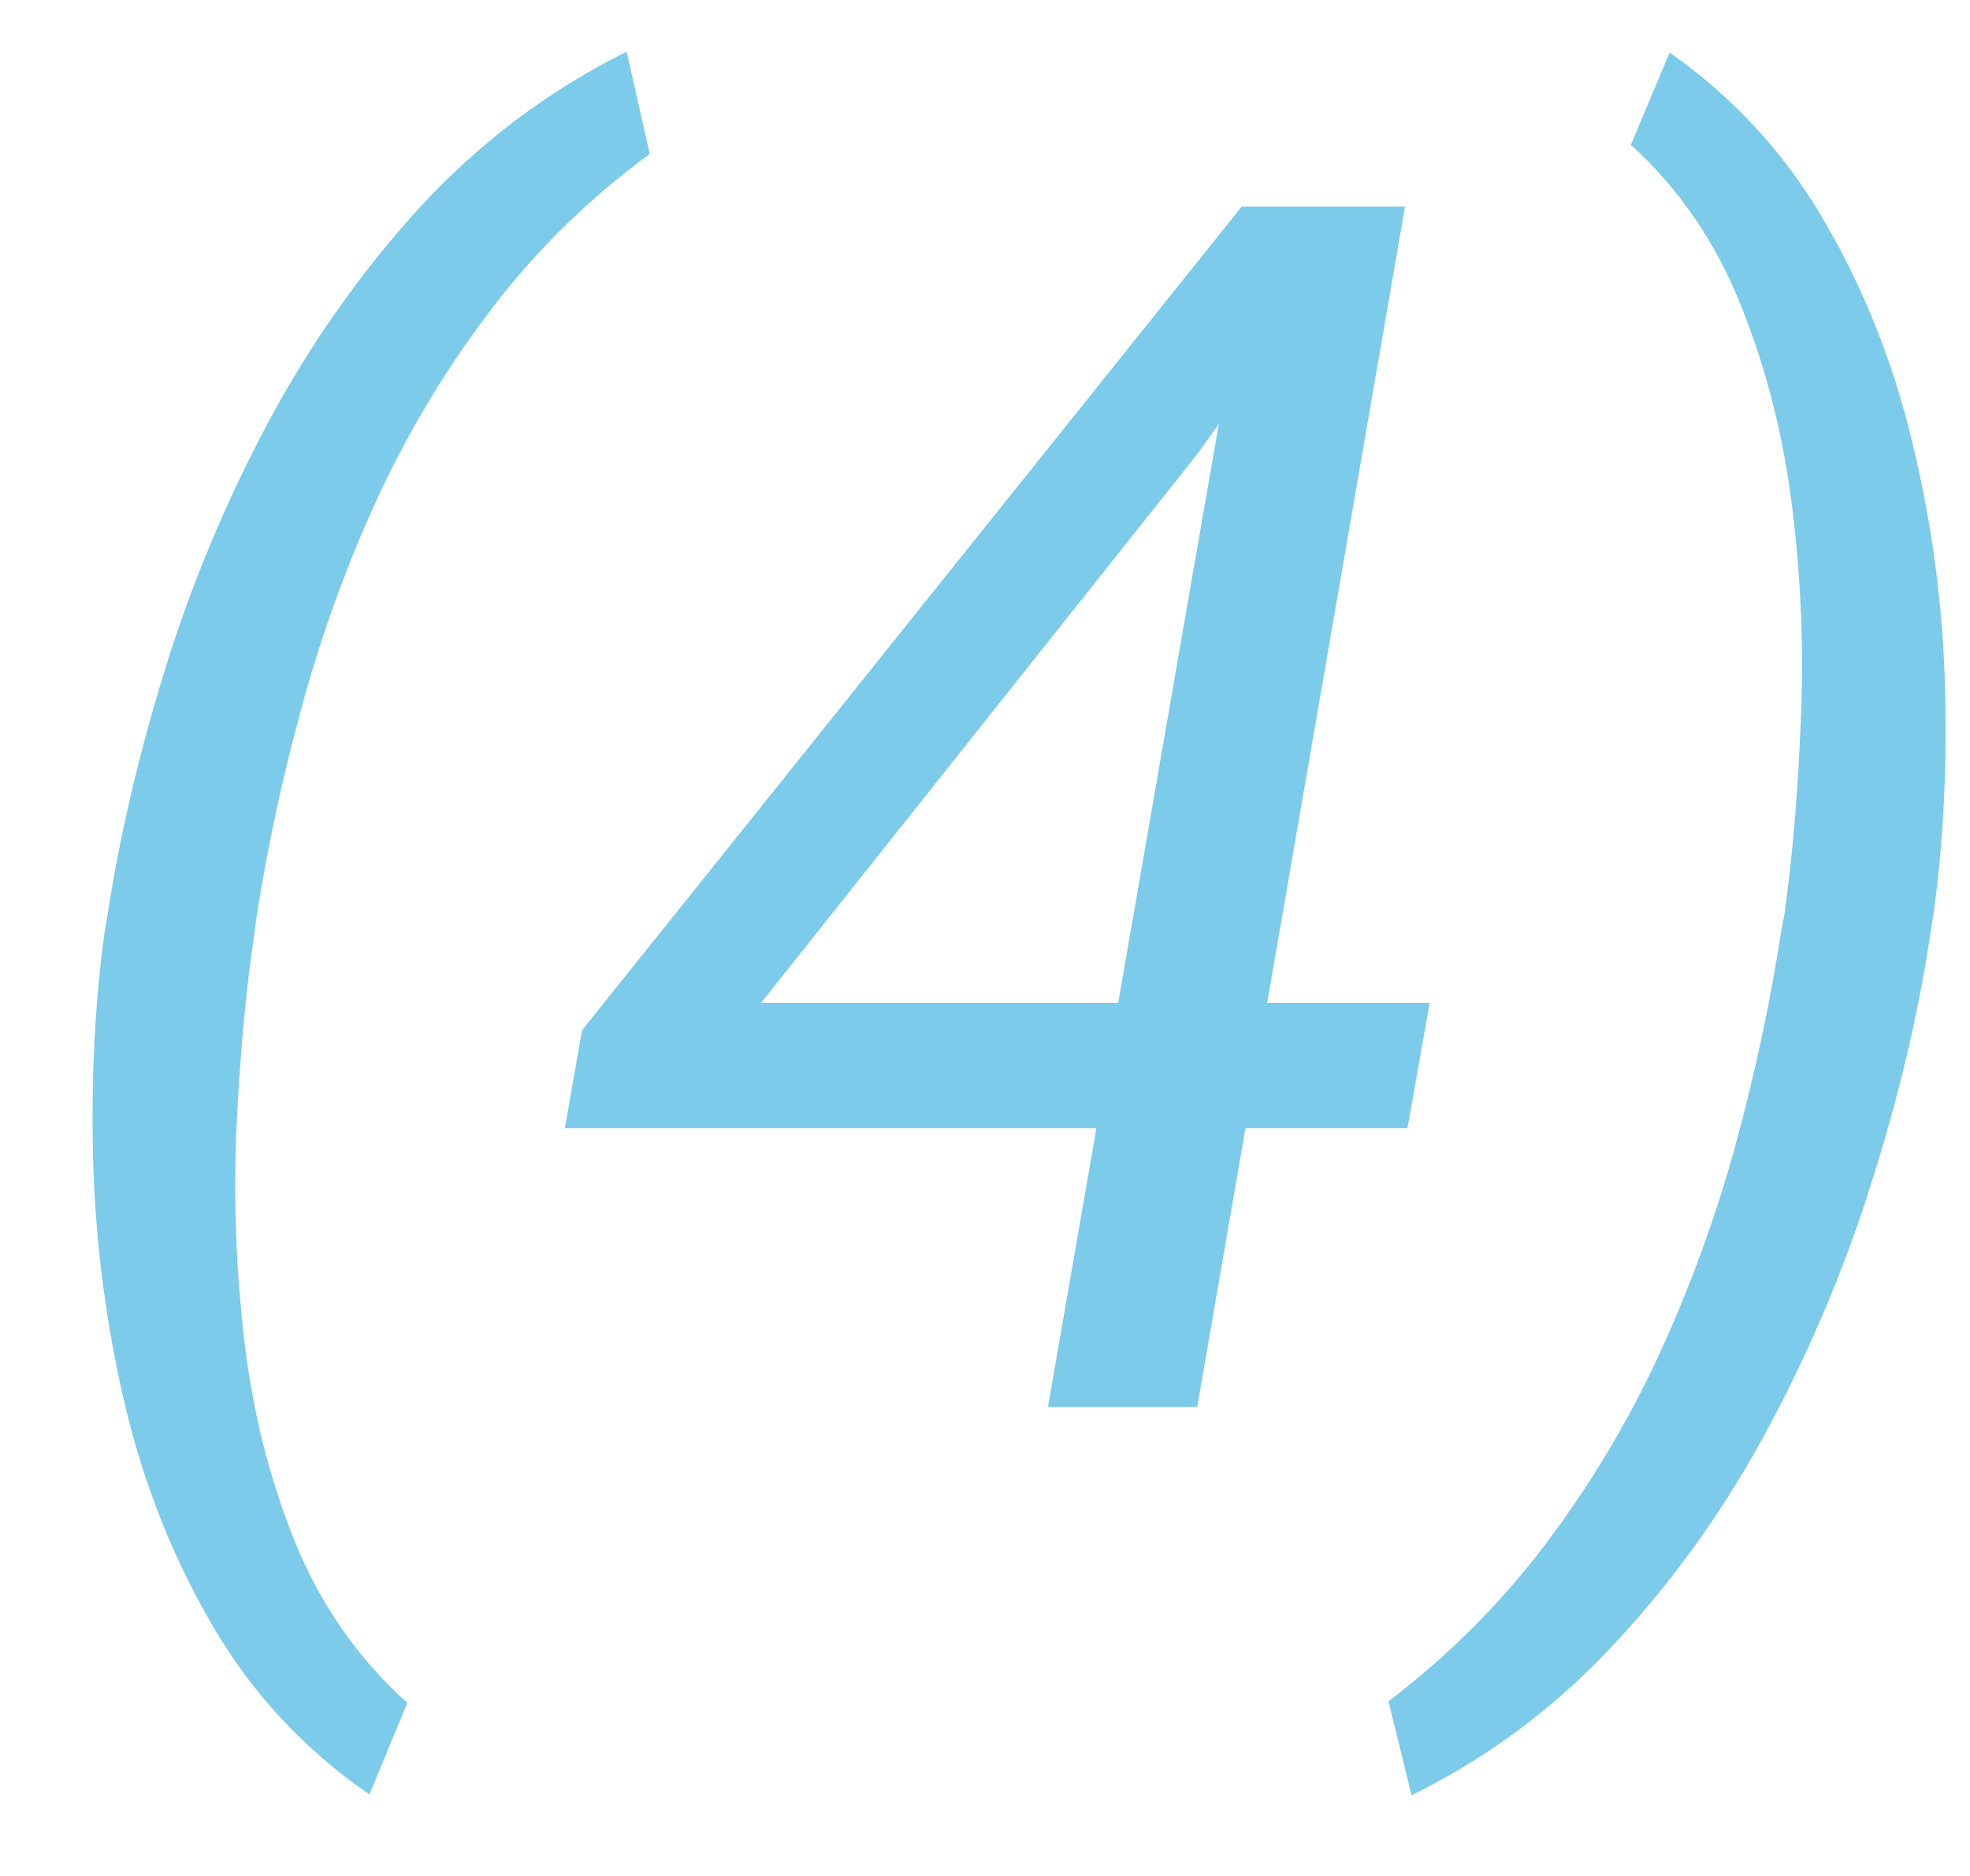<?xml version="1.0" encoding="UTF-8"?> <svg xmlns="http://www.w3.org/2000/svg" width="21" height="20" viewBox="0 0 21 20" fill="none"> <path d="M1.116 9.929L1.134 9.832C1.263 8.971 1.468 8.083 1.749 7.169C2.03 6.255 2.396 5.373 2.848 4.523C3.305 3.668 3.85 2.895 4.482 2.203C5.121 1.512 5.854 0.961 6.68 0.551L6.926 1.641C6.281 2.115 5.722 2.663 5.247 3.284C4.772 3.905 4.368 4.573 4.034 5.288C3.706 5.997 3.437 6.735 3.226 7.503C3.015 8.265 2.851 9.026 2.733 9.788L2.716 9.92C2.622 10.547 2.558 11.238 2.522 11.994C2.487 12.75 2.514 13.509 2.602 14.271C2.689 15.032 2.868 15.75 3.138 16.424C3.413 17.104 3.814 17.681 4.342 18.155L3.938 19.131C3.24 18.65 2.681 18.047 2.259 17.32C1.837 16.594 1.526 15.806 1.327 14.956C1.128 14.101 1.017 13.239 0.993 12.372C0.97 11.505 1.011 10.69 1.116 9.929ZM15.24 10.693L15.003 12.029H6.021L6.205 10.983L13.236 2.203H14.634L12.771 4.831L8.112 10.693H15.24ZM14.977 2.203L12.762 15H11.171L13.395 2.203H14.977ZM20.61 9.753L20.593 9.85C20.47 10.711 20.265 11.602 19.977 12.521C19.696 13.435 19.33 14.317 18.879 15.167C18.428 16.023 17.883 16.796 17.244 17.487C16.611 18.179 15.879 18.73 15.047 19.14L14.801 18.138C15.44 17.651 15.996 17.095 16.471 16.468C16.945 15.841 17.35 15.167 17.684 14.446C18.018 13.72 18.29 12.973 18.501 12.205C18.712 11.432 18.876 10.661 18.993 9.894L19.02 9.762C19.107 9.141 19.166 8.455 19.195 7.705C19.23 6.955 19.201 6.196 19.107 5.429C19.014 4.661 18.832 3.94 18.562 3.267C18.293 2.587 17.9 2.013 17.385 1.544L17.798 0.56C18.489 1.046 19.043 1.652 19.459 2.379C19.881 3.105 20.191 3.894 20.391 4.743C20.596 5.593 20.71 6.451 20.733 7.318C20.757 8.18 20.716 8.991 20.61 9.753Z" fill="#7CCBEA"></path> </svg> 